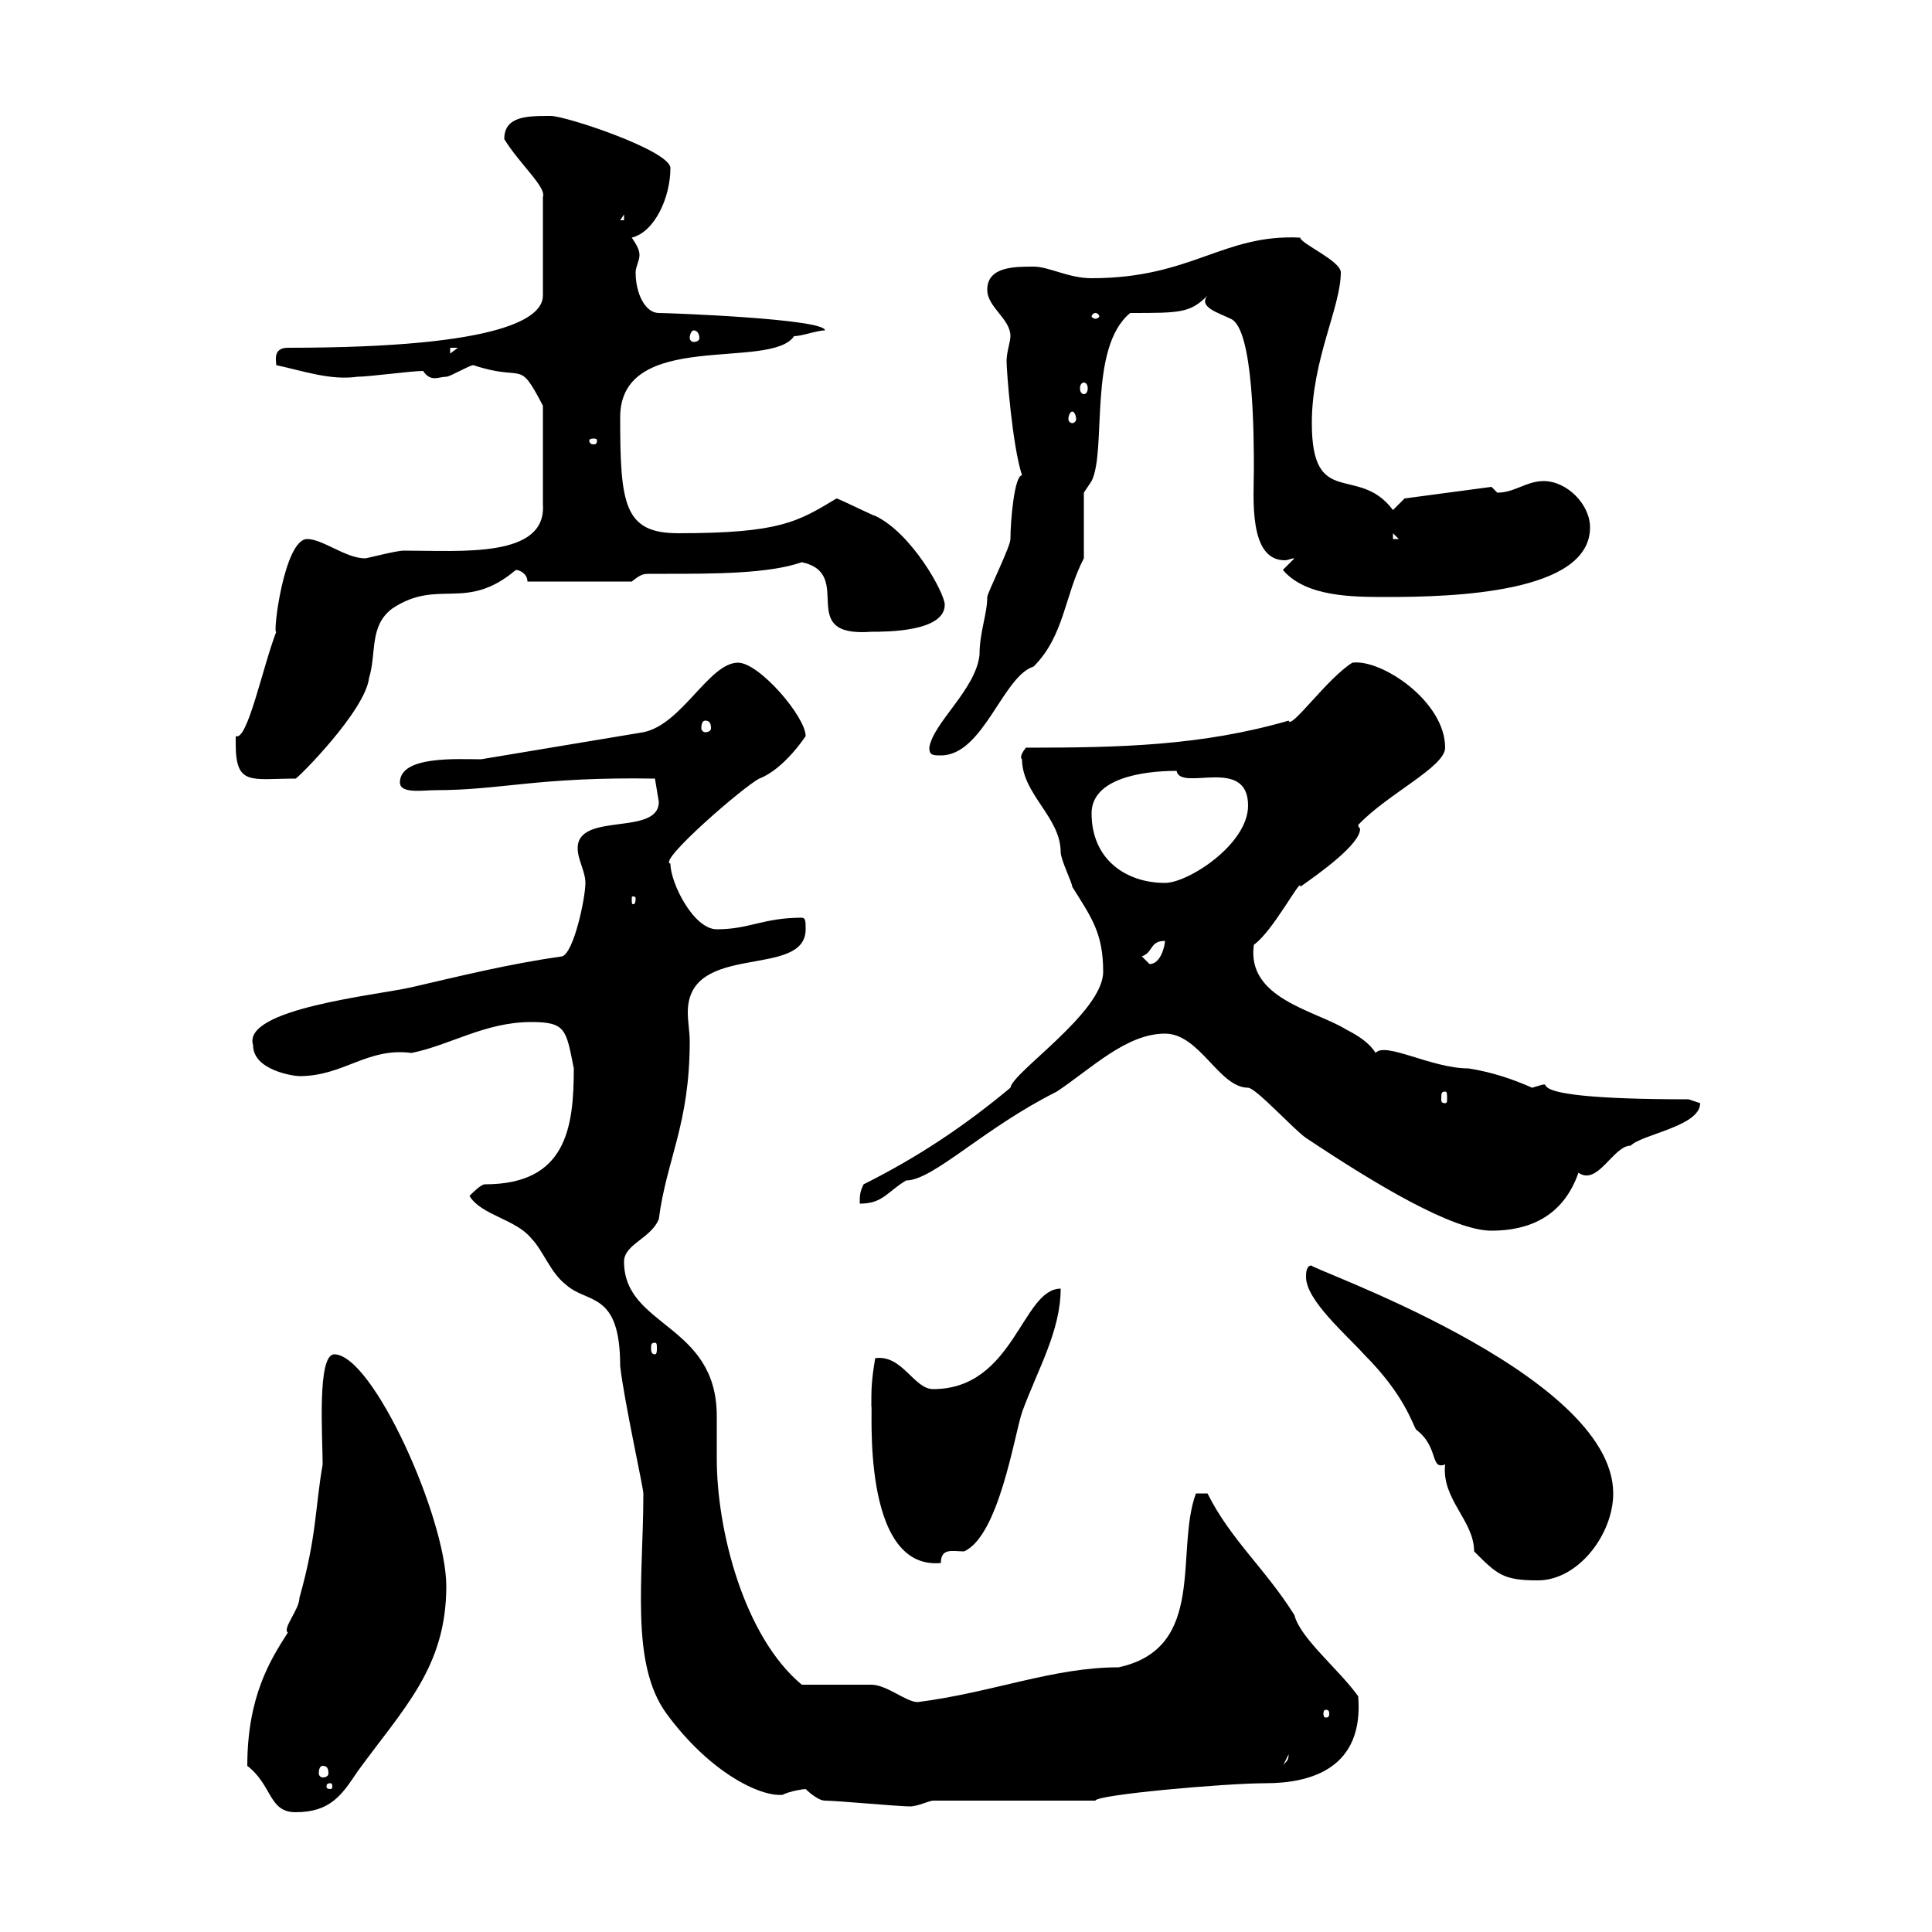 <svg xmlns="http://www.w3.org/2000/svg" xmlns:xlink="http://www.w3.org/1999/xlink" width="300" height="300"><path d="M38.40 274.20C42.30 277.20 41.70 281.40 45.90 281.40C51.30 281.40 53.10 278.70 55.50 275.10C62.70 265.20 69.30 258.90 69.30 246.30C69.30 235.80 57.90 210.30 51.90 210.30C49.20 210.30 50.10 223.20 50.10 227.40C48.90 234.30 49.20 238.50 46.50 248.10C46.50 249.90 43.80 252.90 44.70 253.50C42 257.70 38.40 263.40 38.40 274.20ZM128.10 279.60C129.90 279.60 139.50 280.50 141.30 280.50C142.50 280.50 144.30 279.60 144.90 279.60L170.10 279.60C170.10 278.70 190.20 276.90 196.50 276.90C203.70 276.90 211.80 274.50 210.90 263.40C207.90 259.20 201.90 254.40 201 250.80C196.50 243.60 191.10 239.10 187.50 231.90L185.70 231.90C182.40 240.90 187.50 255.90 173.70 258.90C163.50 258.90 154.20 262.80 142.50 264.30C140.70 264.30 137.70 261.60 135.30 261.60C133.50 261.60 126.30 261.60 124.50 261.60C115.50 254.10 111.30 237.60 111.30 226.50C111.30 224.10 111.30 222 111.30 219.90C111.30 205.50 96.90 206.10 96.90 195.90C96.90 193.20 101.10 192.30 102.30 189.30C103.50 180 107.10 174.60 107.10 161.70C107.10 160.20 106.80 158.70 106.80 157.20C106.80 146.10 125.10 152.10 125.10 144.30C125.10 143.10 125.10 142.50 124.50 142.50C118.50 142.50 116.40 144.30 111.30 144.30C107.70 144.30 104.10 137.10 104.10 134.10C102 133.80 115.50 122.10 117.90 120.90C121.80 119.40 125.10 114.30 125.10 114.30C125.10 111.30 117.90 102.90 114.60 102.90C110.10 102.90 105.90 112.50 99.90 113.70L74.70 117.90C71.10 117.90 62.10 117.30 62.10 121.50C62.10 123.30 65.70 122.70 67.50 122.70C78 122.70 83.40 120.60 101.70 120.90L102.30 124.50C102.30 129.90 89.70 126 89.70 131.70C89.70 133.50 90.90 135.30 90.90 137.10C90.90 139.50 89.10 147.90 87.30 148.50C78.90 149.70 71.70 151.50 63.90 153.30C58.80 154.50 37.50 156.60 39.30 162.30C39.30 166.20 45.60 167.10 46.50 167.10C53.40 167.10 57 162.60 63.90 163.50C69.90 162.30 75.30 158.70 82.50 158.70C87.90 158.70 87.90 159.90 89.10 165.90C89.10 175.20 87.90 183.90 75.30 183.90C74.70 183.90 73.50 185.10 72.90 185.70C74.70 188.70 80.10 189.30 82.50 192.30C84.30 194.10 85.50 197.70 87.90 199.50C91.20 202.50 96.30 200.40 96.30 212.10C96.90 217.50 99.90 231 99.90 231.90C99.90 245.10 97.80 258.30 103.50 266.10C110.10 275.10 117.90 279 121.50 278.70C122.70 278.10 124.80 277.80 125.10 277.80C125.10 277.80 126.90 279.60 128.10 279.60ZM51.30 276.90C51.60 276.90 51.60 277.20 51.60 277.50C51.60 277.50 51.60 277.80 51.30 277.80C50.70 277.80 50.70 277.50 50.70 277.50C50.70 277.20 50.70 276.90 51.30 276.90ZM50.10 274.20C50.70 274.20 51 274.50 51 275.40C51 275.70 50.70 276 50.10 276C49.80 276 49.50 275.70 49.50 275.40C49.50 274.50 49.80 274.20 50.10 274.20ZM200.10 272.40C200.10 273.60 199.50 273.60 199.20 274.20ZM206.40 266.10C206.40 266.70 206.10 266.70 205.80 266.70C205.80 266.70 205.50 266.70 205.50 266.10C205.50 265.50 205.80 265.50 205.80 265.50C206.10 265.50 206.40 265.50 206.40 266.10ZM202.80 198.30C202.80 201.90 209.10 207.30 211.80 210.30C218.10 216.60 219.30 221.10 219.90 222C223.50 224.70 222 228.30 224.40 227.40C223.80 232.80 228.90 236.10 228.90 240.90C232.50 244.50 233.40 245.40 238.80 245.40C245.10 245.40 250.50 238.20 250.50 231.90C250.50 213 201.90 196.50 203.70 196.50C202.80 196.50 202.80 197.70 202.80 198.30ZM135.30 218.40C135.60 217.80 133.50 243.90 146.10 242.70C146.10 240.30 147.90 240.90 149.70 240.90C155.10 238.50 157.50 222.90 158.70 219.30C161.10 212.70 164.70 206.70 164.70 200.10C158.70 200.10 157.50 215.70 144.90 215.70C141.90 215.70 140.10 210.30 135.90 210.90C135.30 214.50 135.30 215.70 135.30 218.40ZM101.70 208.50C102 208.50 102 208.80 102 209.40C102 209.70 102 210.30 101.70 210.30C101.10 210.30 101.10 209.70 101.10 209.40C101.10 208.80 101.10 208.50 101.70 208.50ZM180.90 160.50C186.30 160.50 189.30 168.90 193.80 168.90C195 168.90 201 175.50 202.80 176.70C213.60 183.90 225.60 191.10 231.60 191.10C237.30 191.10 242.70 189 245.10 182.10C248.10 184.20 250.50 177.90 253.20 177.90C255 176.10 264 174.90 264 171.30C264 171.30 262.20 170.70 262.20 170.70C231.30 170.70 243.90 167.10 237.90 168.90C235.20 167.70 231.90 166.50 228 165.90C222.30 165.90 215.10 161.70 213.60 163.50C212.70 162 210.90 160.80 209.10 159.90C204.30 156.90 193.50 155.10 194.70 146.70C197.70 144.60 202.20 135.90 201.90 137.70C204.90 135.60 211.20 131.10 211.20 128.70C211.20 128.70 210.90 128.40 210.90 128.10C215.40 123.30 224.40 119.10 224.40 116.10C224.40 108.90 214.50 102.30 210 102.90C206.10 105.30 200.40 113.40 200.10 111.90C186.60 115.80 174 116.10 159.30 116.10C158.10 117.60 158.70 117.90 158.70 117.90C158.70 123.30 164.70 126.90 164.70 132.30C164.70 133.50 166.50 137.10 166.50 137.70C169.50 142.50 171.30 144.90 171.30 150.90C171.30 157.20 157.20 166.50 156.90 168.90C149.70 174.90 142.50 179.70 134.10 183.90C133.50 185.10 133.50 185.70 133.50 186.90C137.10 186.90 137.70 185.10 140.70 183.30C144.90 183.30 152.70 175.20 164.10 169.50C169.50 165.90 174.90 160.50 180.90 160.50ZM224.40 169.50C224.70 169.50 224.70 169.80 224.70 170.70C224.70 171 224.70 171.30 224.40 171.30C223.80 171.30 223.80 171 223.80 170.70C223.80 169.80 223.80 169.50 224.40 169.50ZM177.30 148.50C179.10 147.90 178.50 146.10 180.90 146.10C180.90 146.70 180.30 149.70 178.50 149.70C178.50 149.70 177.30 148.50 177.30 148.50ZM98.70 139.50C98.70 140.40 98.40 140.40 98.40 140.40C98.10 140.40 98.10 140.40 98.10 139.50C98.10 139.20 98.10 139.20 98.40 139.20C98.40 139.20 98.70 139.20 98.70 139.50ZM169.50 126.30C169.50 120.90 177.30 119.70 182.70 119.70C183.30 123 193.80 117.30 193.80 125.10C193.80 131.10 184.50 137.10 180.90 137.10C174.90 137.10 169.50 133.50 169.50 126.30ZM36.60 115.50C36.60 122.10 39 120.90 45.90 120.90C46.20 120.90 56.70 110.40 57.30 105.30C58.50 101.40 57.30 97.20 60.90 94.50C68.10 89.70 72.30 95.10 80.10 88.50C80.70 88.50 81.90 89.10 81.90 90.30L98.10 90.30C99.60 89.10 99.90 89.10 101.10 89.10C101.40 89.10 102 89.10 103.50 89.10C110.70 89.10 119.40 89.10 124.50 87.30C132.90 89.10 123.30 99 135.30 98.10C137.70 98.10 146.70 98.10 146.70 93.90C146.70 92.10 141.60 82.80 135.90 80.10C135.60 80.10 130.20 77.40 129.90 77.40C123.90 81 121.20 82.80 105.30 82.80C96.90 82.80 96.30 78.30 96.30 64.80C96.30 51 119.70 57.60 123.30 52.20C124.50 52.20 126.90 51.30 128.10 51.30C128.10 49.50 103.80 48.60 102.30 48.60C100.20 48.60 98.70 45.60 98.70 42.30C98.70 41.40 99.30 40.50 99.30 39.60C99.30 38.70 98.70 37.80 98.10 36.90C101.70 36 104.10 30.60 104.10 26.10C104.10 23.40 87.90 18 85.50 18C81.90 18 78.30 18 78.30 21.60C80.70 25.50 84.90 29.10 84.30 30.60L84.30 45.90C84.30 49.20 78.60 54 44.70 54C42.30 54 42.90 56.10 42.90 56.70C47.10 57.60 51.30 59.10 55.50 58.50C57.30 58.50 63.90 57.60 65.70 57.60C66.90 59.40 68.10 58.50 69.30 58.50C69.90 58.50 72.90 56.70 73.50 56.70C81.60 59.40 80.40 55.50 84.30 63L84.30 78.30C84.90 86.70 71.70 85.50 62.70 85.50C61.50 85.50 57 86.70 56.70 86.70C53.70 86.70 50.10 83.70 47.70 83.70C44.10 83.70 42.30 98.70 42.90 98.10C40.80 103.50 38.40 115.20 36.60 114.30C36.60 114.30 36.60 115.50 36.60 115.50ZM144.30 116.10C144.30 117.30 144.90 117.30 146.10 117.30C152.70 117.30 155.70 105 160.50 103.50C165.30 98.70 165.30 92.40 168.30 86.70L168.30 76.50L169.50 74.70C171.90 69.90 168.90 54 175.50 48.60C183.30 48.60 184.80 48.60 187.50 45.90C186 47.70 189.30 48.60 191.10 49.50C194.70 51 194.70 68.10 194.70 72.90C194.70 77.10 193.80 87 199.50 87C200.10 87 200.40 86.70 201 86.70L199.20 88.50C202.80 92.70 210 92.70 215.40 92.70C225.60 92.70 246.90 92.10 246.90 81.90C246.90 78.30 243.30 74.70 239.70 74.70C237 74.70 235.20 76.50 232.50 76.50C232.50 76.50 231.60 75.60 231.60 75.60L218.10 77.40L216.30 79.20C210.90 72 203.70 79.20 203.70 65.70C203.70 55.80 208.20 47.70 208.20 42.30C208.20 40.50 201.90 37.80 201.90 36.90C189.90 36.30 185.10 43.20 169.50 43.20C165.90 43.20 162.90 41.40 160.50 41.40C157.50 41.40 153.30 41.40 153.30 45C153.30 47.70 156.90 49.50 156.90 52.20C156.90 53.10 156.30 54.60 156.30 56.10C156.30 57.60 157.20 69.30 158.70 73.80C157.50 73.80 156.90 81 156.90 83.70C156.90 84.90 153.30 92.10 153.30 92.70C153.30 95.40 152.10 98.10 152.10 101.70C151.50 107.10 144.90 112.20 144.30 116.10ZM109.50 111.90C110.10 111.90 110.40 112.20 110.40 113.10C110.40 113.40 110.10 113.70 109.50 113.70C109.20 113.70 108.90 113.40 108.90 113.10C108.90 112.20 109.20 111.90 109.50 111.90ZM216.30 82.80L217.20 83.70L216.30 83.70ZM92.70 68.40C92.70 69 92.40 69 92.10 69C92.10 69 91.50 69 91.50 68.40C91.50 68.10 92.10 68.10 92.10 68.10C92.40 68.10 92.70 68.10 92.70 68.40ZM166.50 63.90C166.80 63.90 167.10 64.50 167.10 65.10C167.10 65.40 166.80 65.70 166.50 65.70C166.20 65.70 165.90 65.40 165.90 65.10C165.90 64.50 166.20 63.90 166.50 63.90ZM168.30 59.40C168.60 59.40 168.90 59.70 168.90 60.30C168.90 60.90 168.60 61.20 168.30 61.20C168 61.20 167.70 60.90 167.70 60.30C167.70 59.70 168 59.40 168.30 59.40ZM69.90 54L71.10 54L69.90 54.90ZM107.70 51.30C108.30 51.30 108.60 51.90 108.60 52.50C108.60 52.80 108.30 53.10 107.70 53.10C107.40 53.10 107.10 52.80 107.10 52.50C107.10 51.90 107.40 51.30 107.70 51.30ZM170.10 48.60C170.40 48.60 170.70 48.90 170.70 49.20C170.70 49.20 170.40 49.50 170.10 49.50C169.80 49.50 169.50 49.20 169.50 49.20C169.50 48.90 169.80 48.60 170.10 48.60ZM96.90 33.30L96.90 34.20L96.30 34.20Z"/></svg>